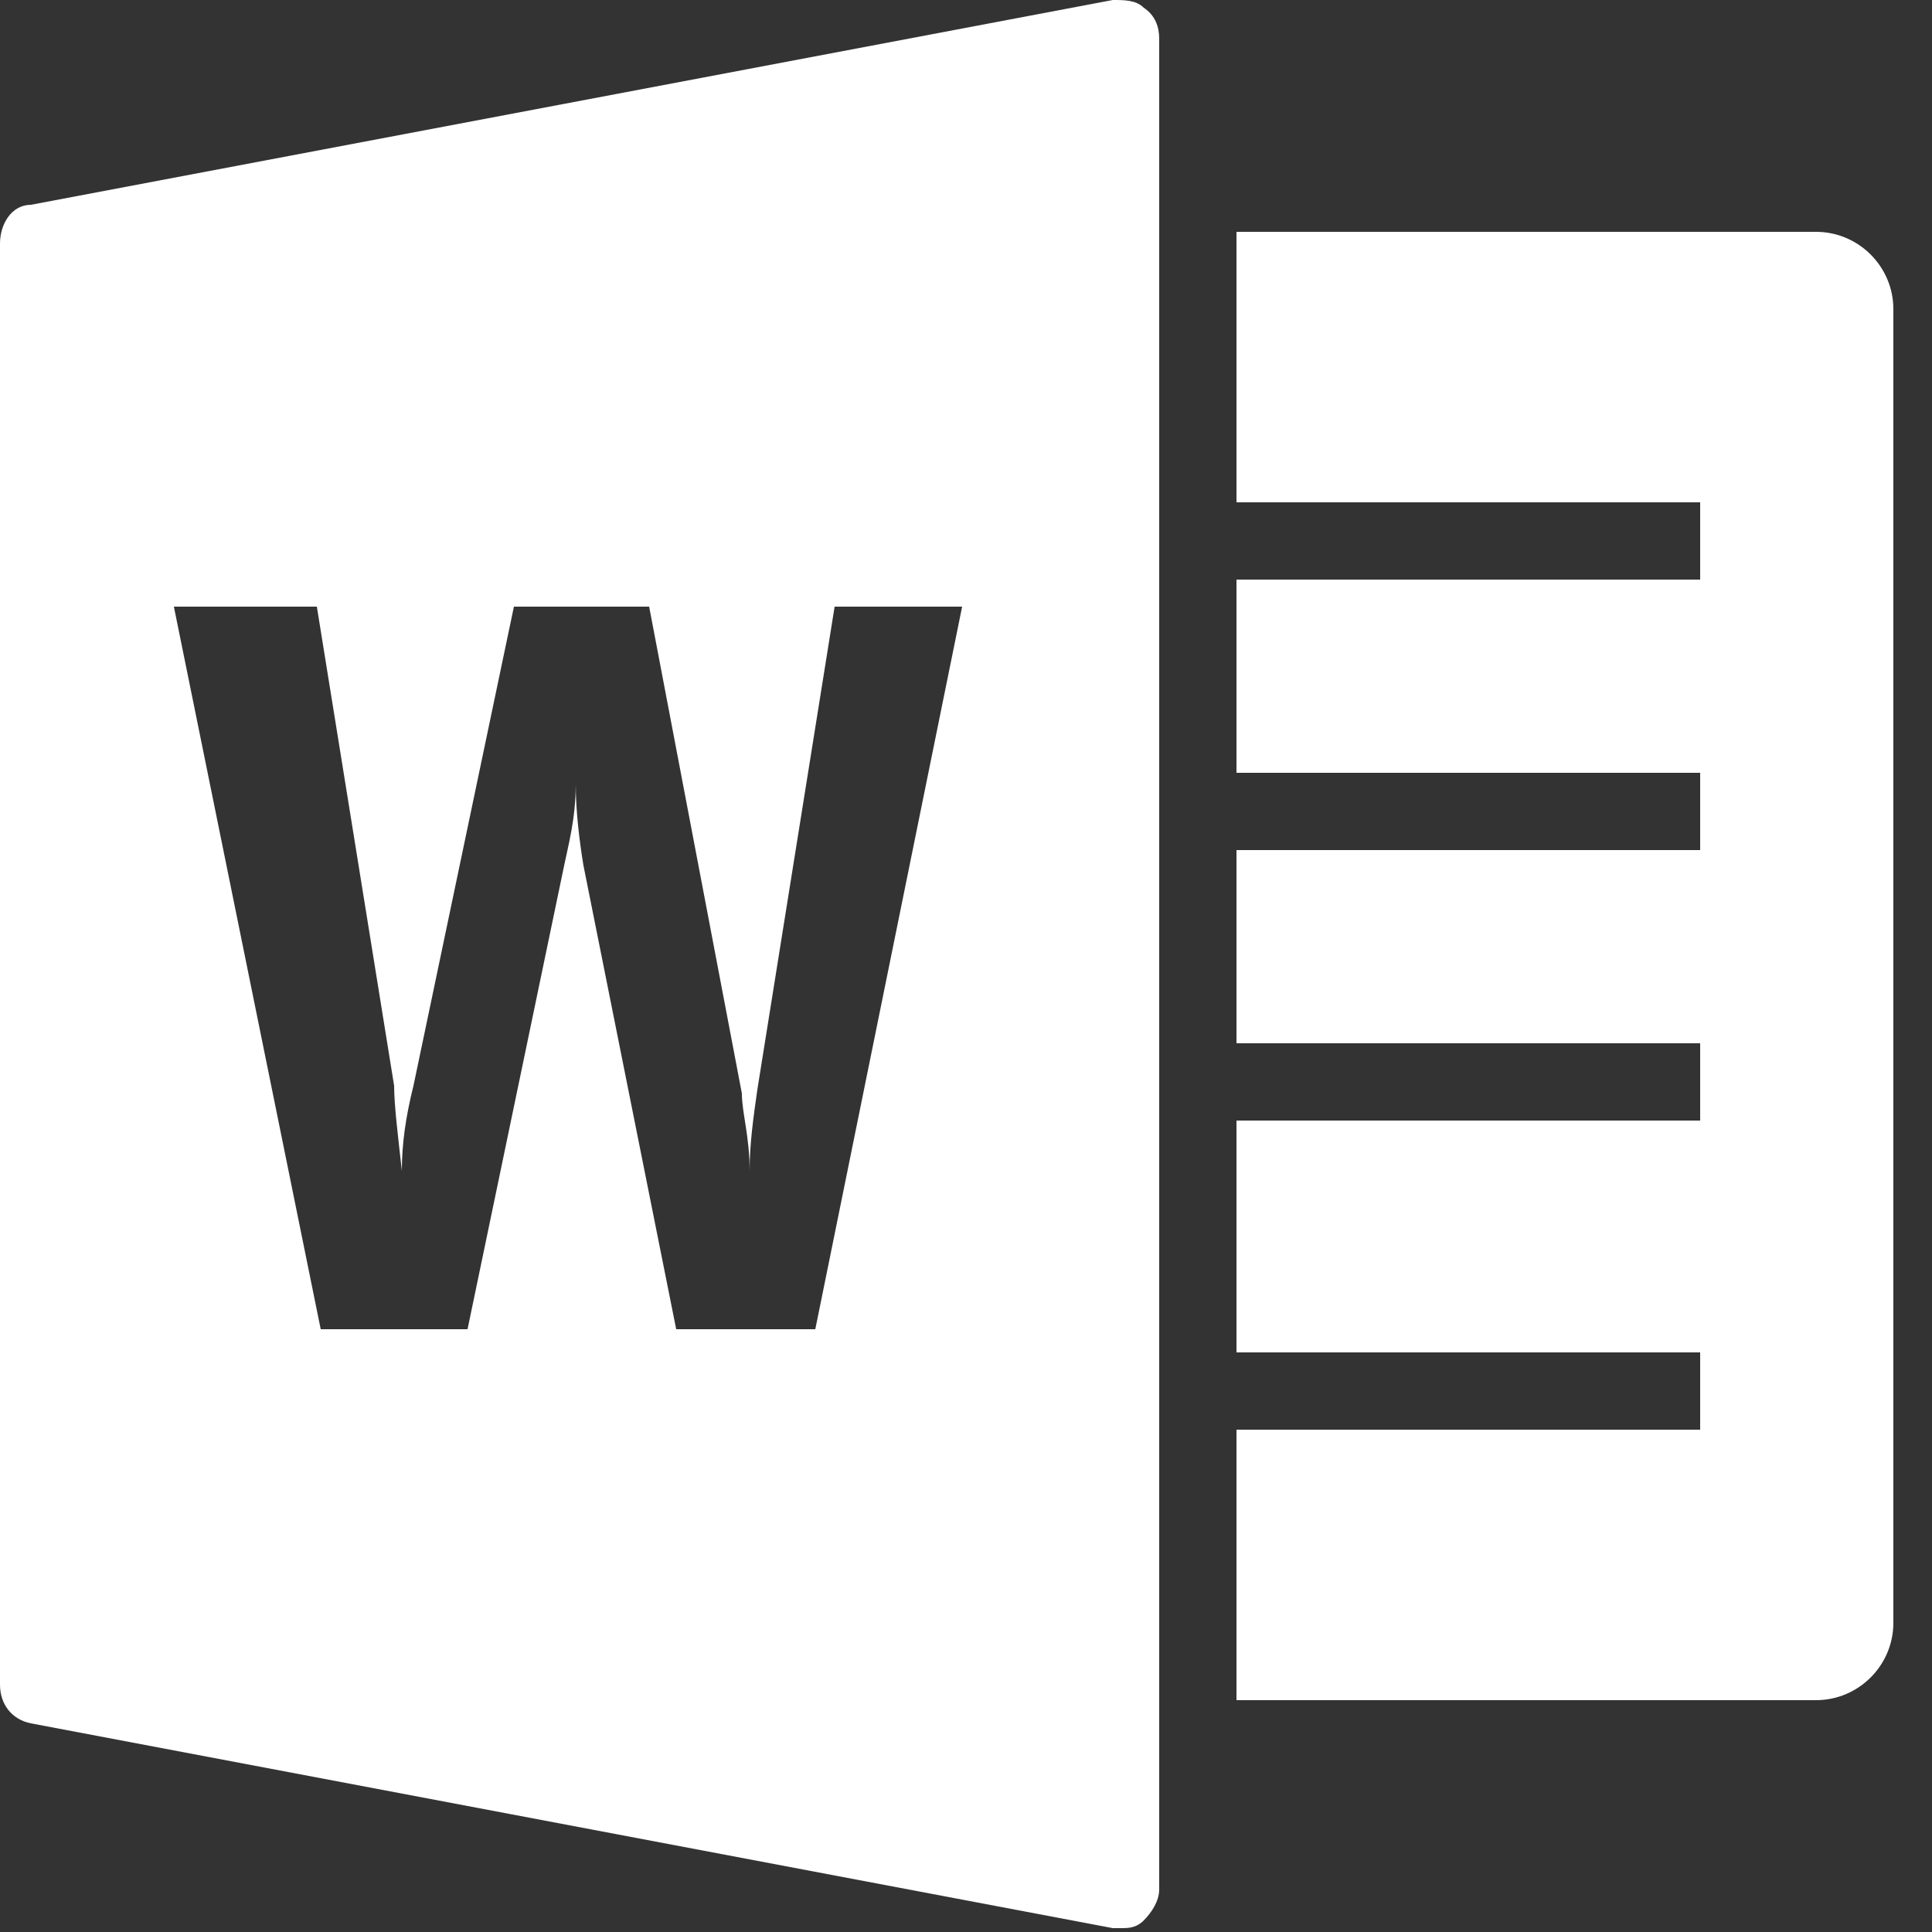 <?xml version="1.0" encoding="UTF-8"?>
<svg id="Layer_1" xmlns="http://www.w3.org/2000/svg" version="1.1" viewBox="0 0 50 50">
  <rect x="0" y="0" width="50" height="50" fill="#333333" stroke="none"/>
  <!-- Generator: Adobe Illustrator 29.0.1, SVG Export Plug-In . SVG Version: 2.1.0 Build 192)  -->
  <defs>
    <style>
      .st0 {
        fill: #fff;
      }
    </style>
  </defs>
  <path class="st0" d="M28.8,0L.8,5.3c-.5,0-.8.5-.8,1v37.3c0,.5.3.9.8,1l28,5.3c0,0,.1,0,.2,0,.2,0,.4,0,.6-.2.2-.2.4-.5.4-.8V1c0-.3-.1-.6-.4-.8-.2-.2-.5-.2-.8-.2ZM32,6v7h12v2h-12v5h12v2h-12v5h12v2h-12v6h12v2h-12v7h15c1.1,0,2-.9,2-2V8c0-1.1-.9-2-2-2h-15ZM4.6,15.7h3.6l2,12.4c0,.5.1,1.3.2,2.2h0c0-.7.1-1.4.3-2.2l2.6-12.4h3.5l2.4,12.6c0,.5.2,1.1.2,2h0c0-.7.1-1.4.2-2.1l2-12.5h3.3l-3.8,18.7h-3.6l-2.4-12c-.1-.6-.2-1.4-.2-2.1h0c0,.9-.2,1.6-.3,2.1l-2.5,12h-3.8l-3.8-18.7Z"/>
</svg>